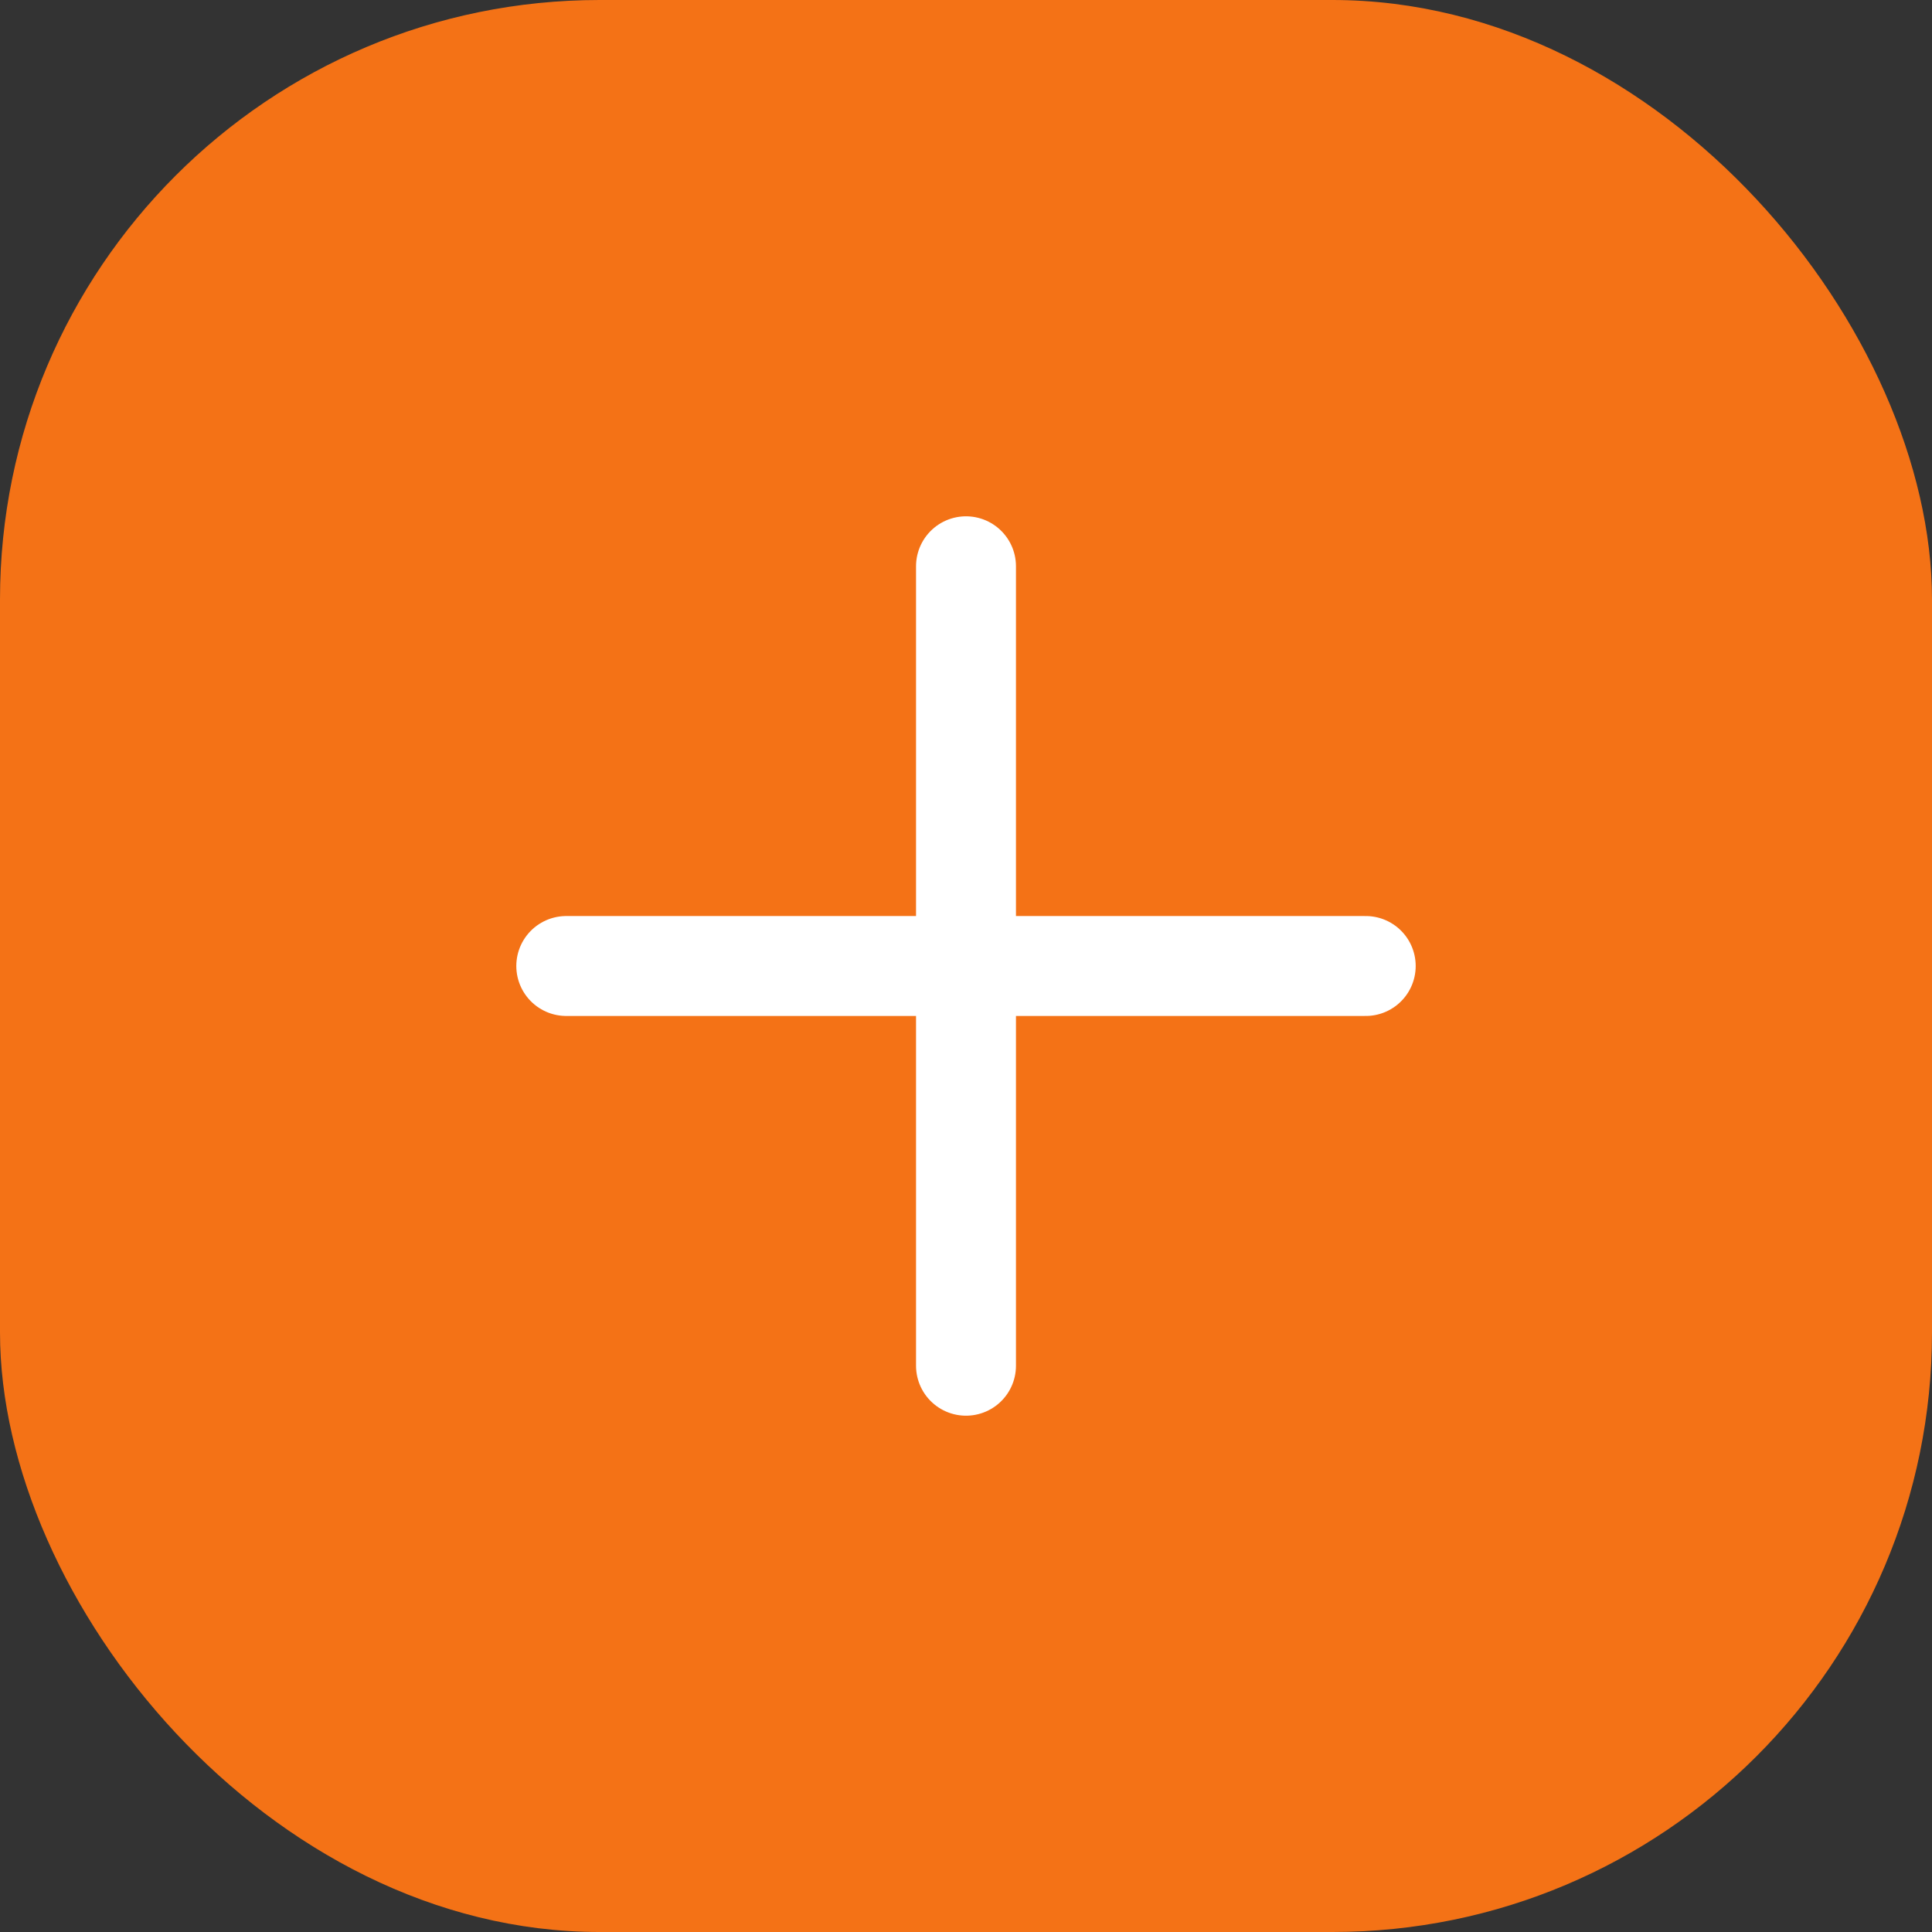 <svg xmlns="http://www.w3.org/2000/svg" width="29" height="29" viewBox="0 0 29 29">
  <rect x="0" y="0" width="29" height="29" fill="#333333" stroke="none"/>
  <g id="그룹_40" data-name="그룹 40" transform="translate(-983 -2910)">
    <rect id="사각형_29" data-name="사각형 29" width="29" height="29" rx="9" transform="translate(983 2910)" fill="#f47216"/>
    <path id="패스_161" data-name="패스 161" d="M10.5,4.5v12m6-6H4.5" transform="translate(987 2914)" fill="none" stroke="#fff" stroke-linecap="round" stroke-linejoin="round" stroke-width="1.5"/>
  </g>
</svg>
